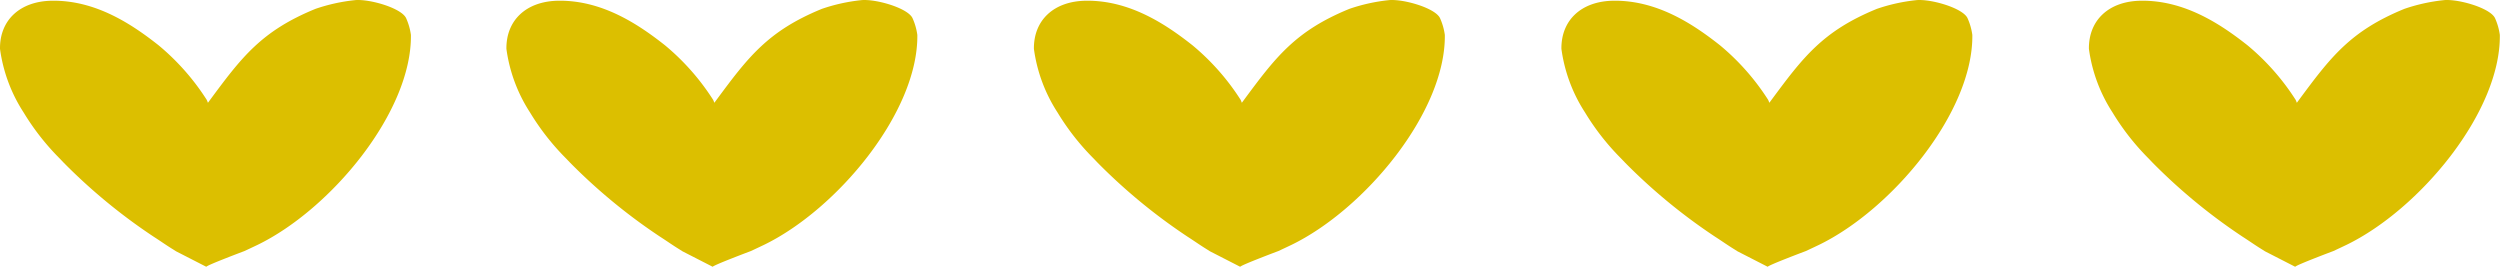 <?xml version="1.0" encoding="UTF-8"?>
<svg xmlns="http://www.w3.org/2000/svg" xmlns:xlink="http://www.w3.org/1999/xlink" width="149" height="15.9" viewBox="0 0 149 15.9">
  <defs>
    <clipPath id="a">
      <rect width="24.501" height="15.9" fill="#dcbf00"></rect>
    </clipPath>
  </defs>
  <g transform="translate(-281.289 -4900.397)">
    <g transform="translate(281.289 4900.397)">
      <g transform="translate(0 0)" clip-path="url(#a)">
        <path d="M21.152.009A10.625,10.625,0,0,0,18.8.529c-3.244,1.328-4.412,2.9-6.347,5.516-.02.028-.042.055-.061.082a1.765,1.765,0,0,0-.069-.173A13.993,13.993,0,0,0,9.452,2.7C7.862,1.444,5.712.013,3.111.043,1.2.064-.019,1.191,0,2.913A9.232,9.232,0,0,0,1.406,6.7,14.528,14.528,0,0,0,3.567,9.456L3.8,9.7a33.783,33.783,0,0,0,5.347,4.4c.156.1.315.206.475.313.233.157.471.315.716.465l.157.1,1.8.922c.059-.106,2.266-.934,2.266-.934l.151-.07c.254-.118.48-.226.635-.3,4.36-2.115,9.2-7.917,9.144-12.514a3.636,3.636,0,0,0-.284-.994c-.273-.611-2.2-1.164-3.064-1.079" transform="translate(0 0)" fill="#dcbf00"></path>
      </g>
    </g>
    <g transform="translate(311.471 4900.397)">
      <g transform="translate(0 0)" clip-path="url(#a)">
        <path d="M21.152.009A10.625,10.625,0,0,0,18.8.529c-3.244,1.328-4.412,2.9-6.347,5.516-.02.028-.042.055-.061.082a1.765,1.765,0,0,0-.069-.173A13.993,13.993,0,0,0,9.452,2.7C7.862,1.444,5.712.013,3.111.043,1.2.064-.019,1.191,0,2.913A9.232,9.232,0,0,0,1.406,6.7,14.528,14.528,0,0,0,3.567,9.456L3.8,9.7a33.783,33.783,0,0,0,5.347,4.4c.156.1.315.206.475.313.233.157.471.315.716.465l.157.1,1.8.922c.059-.106,2.266-.934,2.266-.934l.151-.07c.254-.118.48-.226.635-.3,4.36-2.115,9.2-7.917,9.144-12.514a3.636,3.636,0,0,0-.284-.994c-.273-.611-2.2-1.164-3.064-1.079" transform="translate(0 0)" fill="#dcbf00"></path>
      </g>
    </g>
    <g transform="translate(342.91 4900.397)">
      <g transform="translate(0 0)" clip-path="url(#a)">
        <path d="M21.152.009A10.625,10.625,0,0,0,18.8.529c-3.244,1.328-4.412,2.9-6.347,5.516-.02.028-.042.055-.061.082a1.765,1.765,0,0,0-.069-.173A13.993,13.993,0,0,0,9.452,2.7C7.862,1.444,5.712.013,3.111.043,1.2.064-.019,1.191,0,2.913A9.232,9.232,0,0,0,1.406,6.7,14.528,14.528,0,0,0,3.567,9.456L3.8,9.7a33.783,33.783,0,0,0,5.347,4.4c.156.1.315.206.475.313.233.157.471.315.716.465l.157.1,1.8.922c.059-.106,2.266-.934,2.266-.934l.151-.07c.254-.118.48-.226.635-.3,4.36-2.115,9.2-7.917,9.144-12.514a3.636,3.636,0,0,0-.284-.994c-.273-.611-2.2-1.164-3.064-1.079" transform="translate(0 0)" fill="#dcbf00"></path>
      </g>
    </g>
    <g transform="translate(374.349 4900.397)">
      <g transform="translate(0 0)" clip-path="url(#a)">
        <path d="M21.152.009A10.625,10.625,0,0,0,18.8.529c-3.244,1.328-4.412,2.9-6.347,5.516-.02.028-.042.055-.061.082a1.765,1.765,0,0,0-.069-.173A13.993,13.993,0,0,0,9.452,2.7C7.862,1.444,5.712.013,3.111.043,1.2.064-.019,1.191,0,2.913A9.232,9.232,0,0,0,1.406,6.7,14.528,14.528,0,0,0,3.567,9.456L3.8,9.7a33.783,33.783,0,0,0,5.347,4.4c.156.1.315.206.475.313.233.157.471.315.716.465l.157.1,1.8.922c.059-.106,2.266-.934,2.266-.934l.151-.07c.254-.118.48-.226.635-.3,4.36-2.115,9.2-7.917,9.144-12.514a3.636,3.636,0,0,0-.284-.994c-.273-.611-2.2-1.164-3.064-1.079" transform="translate(0 0)" fill="#dcbf00"></path>
      </g>
    </g>
    <g transform="translate(405.788 4900.397)">
      <g transform="translate(0 0)" clip-path="url(#a)">
        <path d="M21.152.009A10.625,10.625,0,0,0,18.8.529c-3.244,1.328-4.412,2.9-6.347,5.516-.02.028-.042.055-.061.082a1.765,1.765,0,0,0-.069-.173A13.993,13.993,0,0,0,9.452,2.7C7.862,1.444,5.712.013,3.111.043,1.2.064-.019,1.191,0,2.913A9.232,9.232,0,0,0,1.406,6.7,14.528,14.528,0,0,0,3.567,9.456L3.8,9.7a33.783,33.783,0,0,0,5.347,4.4c.156.1.315.206.475.313.233.157.471.315.716.465l.157.1,1.8.922c.059-.106,2.266-.934,2.266-.934l.151-.07c.254-.118.48-.226.635-.3,4.36-2.115,9.2-7.917,9.144-12.514a3.636,3.636,0,0,0-.284-.994c-.273-.611-2.2-1.164-3.064-1.079" transform="translate(0 0)" fill="#dcbf00"></path>
      </g>
    </g>
  </g>
</svg>
